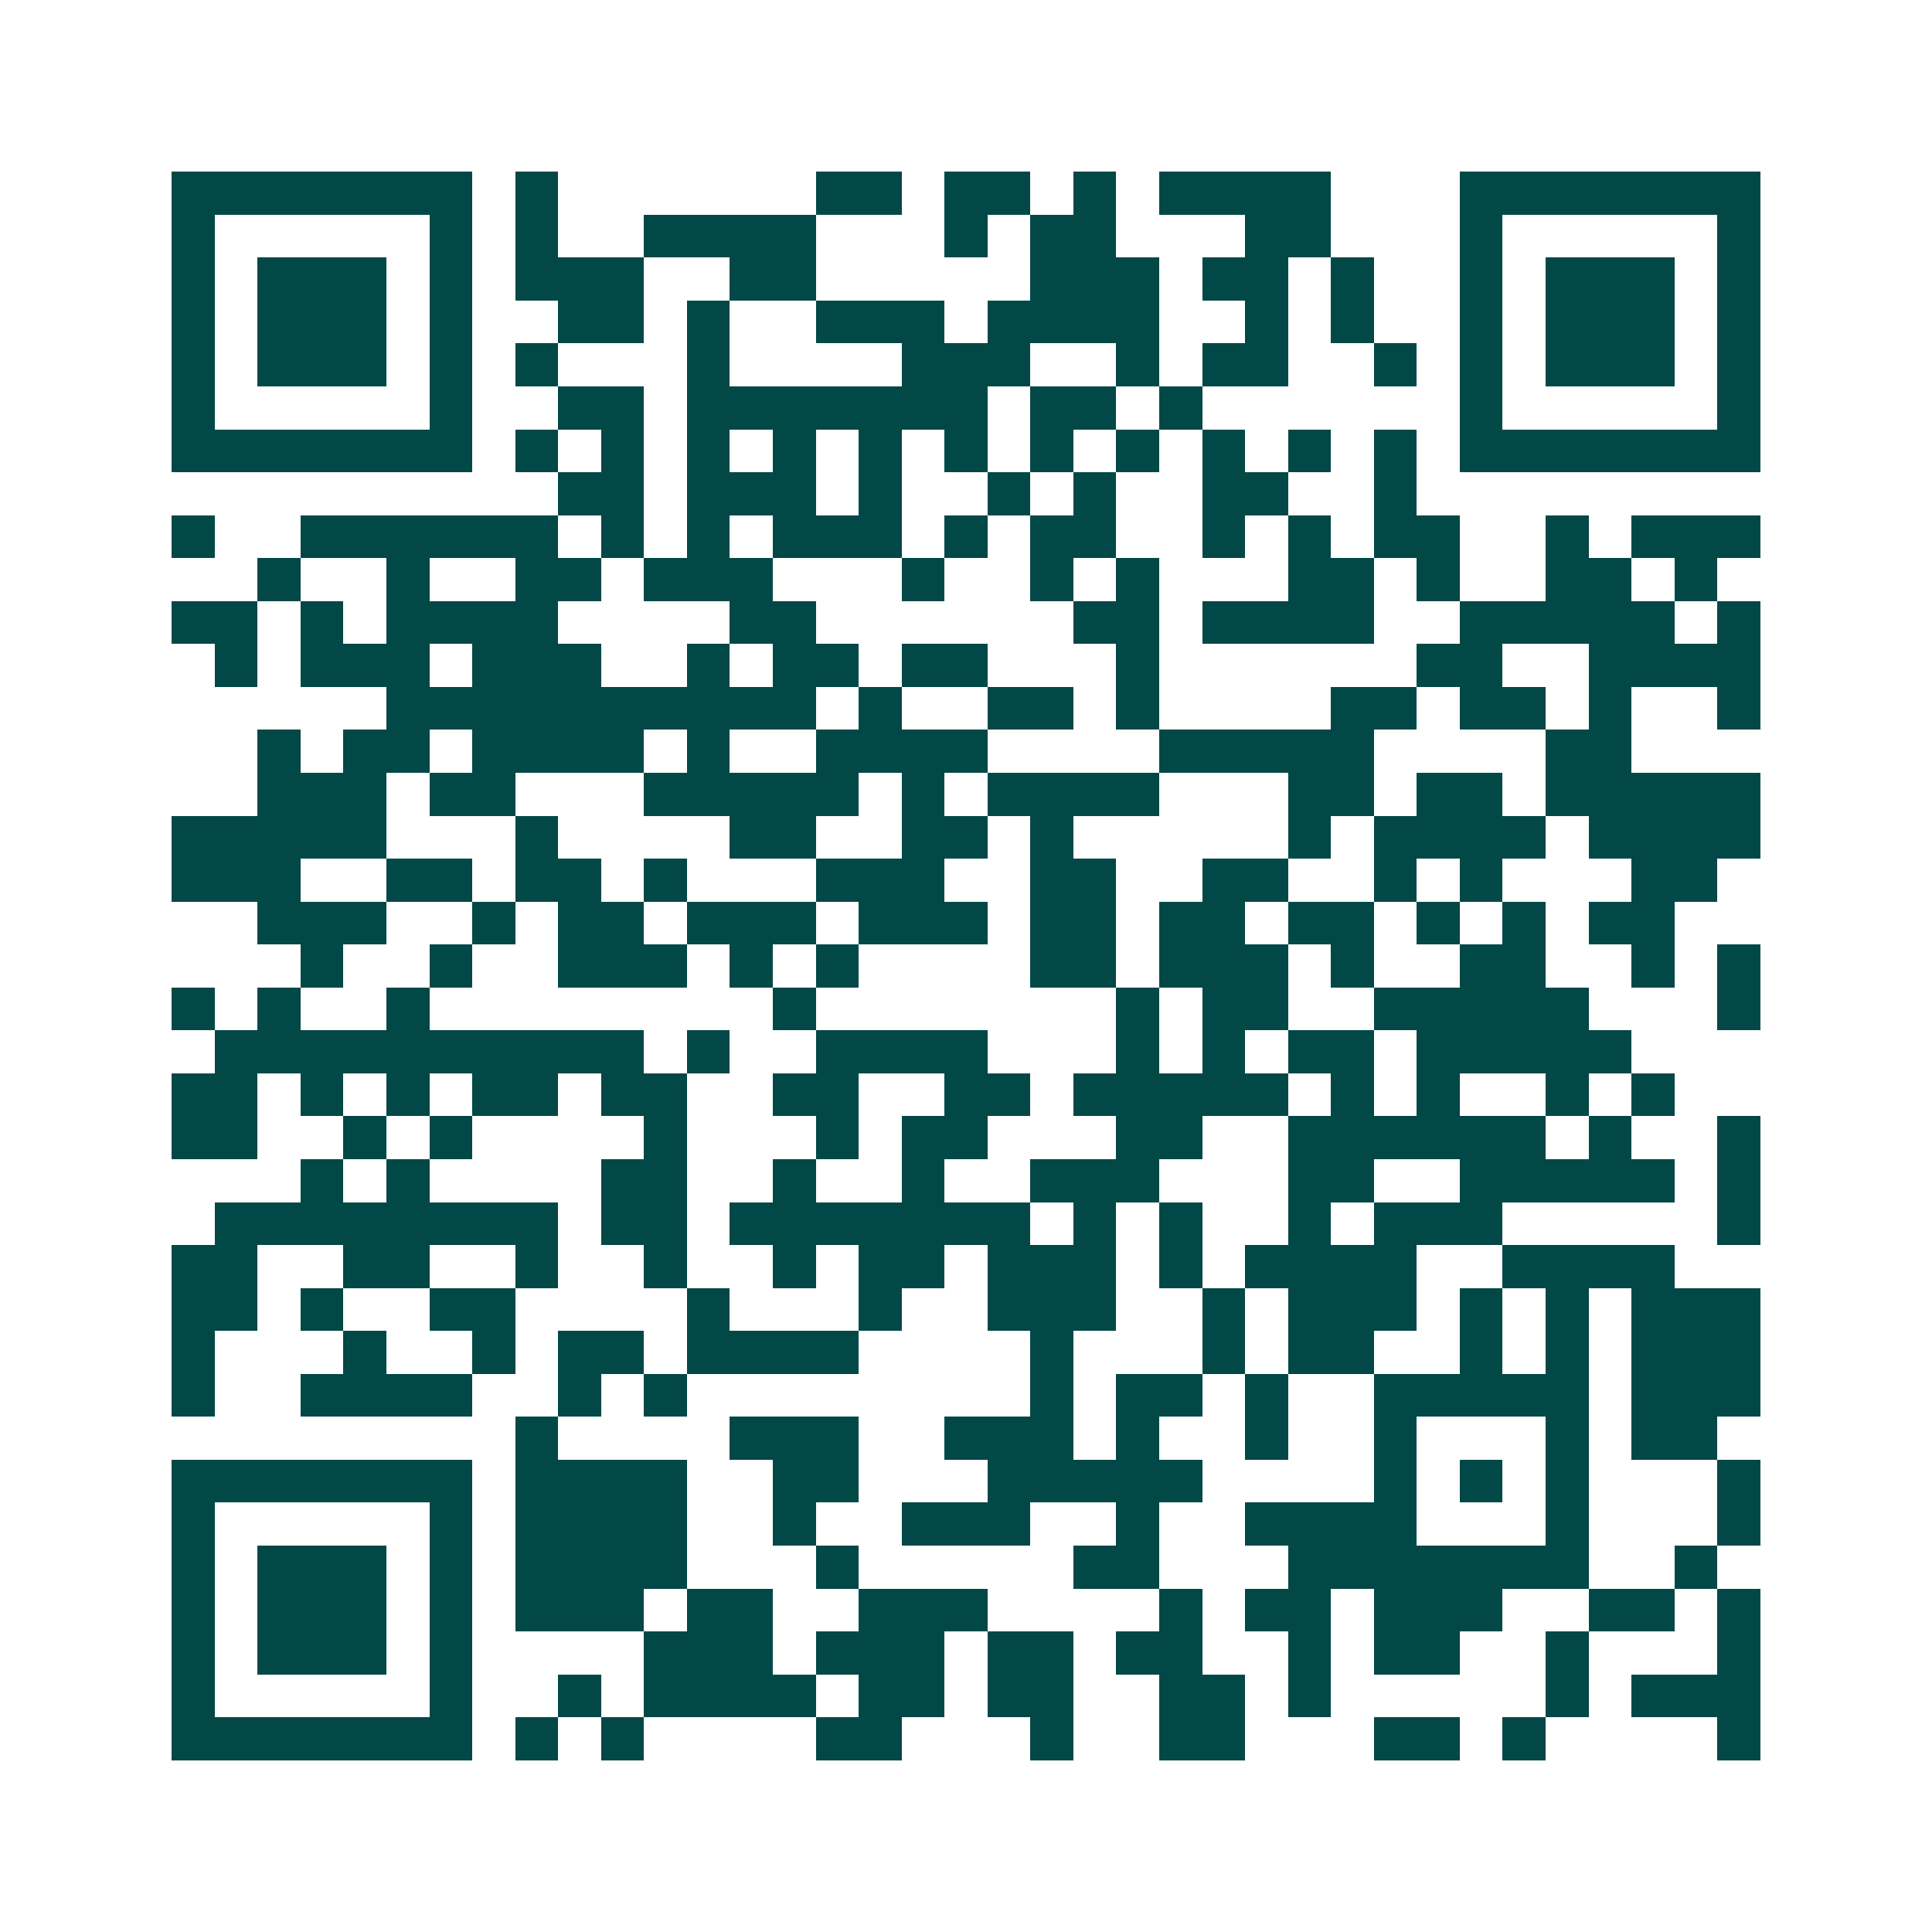 <svg xmlns="http://www.w3.org/2000/svg" width="200" height="200" viewBox="0 0 45 45" shape-rendering="crispEdges"><path fill="#ffffff" d="M0 0h45v45H0z"/><path stroke="#014847" d="M4 4.5h7m1 0h1m6 0h2m1 0h2m1 0h1m1 0h4m3 0h7M4 5.5h1m5 0h1m1 0h1m2 0h4m3 0h1m1 0h2m3 0h2m3 0h1m5 0h1M4 6.5h1m1 0h3m1 0h1m1 0h3m2 0h2m5 0h3m1 0h2m1 0h1m2 0h1m1 0h3m1 0h1M4 7.5h1m1 0h3m1 0h1m2 0h2m1 0h1m2 0h3m1 0h4m2 0h1m1 0h1m2 0h1m1 0h3m1 0h1M4 8.5h1m1 0h3m1 0h1m1 0h1m3 0h1m4 0h3m2 0h1m1 0h2m2 0h1m1 0h1m1 0h3m1 0h1M4 9.5h1m5 0h1m2 0h2m1 0h7m1 0h2m1 0h1m6 0h1m5 0h1M4 10.5h7m1 0h1m1 0h1m1 0h1m1 0h1m1 0h1m1 0h1m1 0h1m1 0h1m1 0h1m1 0h1m1 0h1m1 0h7M13 11.5h2m1 0h3m1 0h1m2 0h1m1 0h1m2 0h2m2 0h1M4 12.5h1m2 0h6m1 0h1m1 0h1m1 0h3m1 0h1m1 0h2m2 0h1m1 0h1m1 0h2m2 0h1m1 0h3M6 13.5h1m2 0h1m2 0h2m1 0h3m3 0h1m2 0h1m1 0h1m3 0h2m1 0h1m2 0h2m1 0h1M4 14.5h2m1 0h1m1 0h4m4 0h2m6 0h2m1 0h4m2 0h5m1 0h1M5 15.5h1m1 0h3m1 0h3m2 0h1m1 0h2m1 0h2m3 0h1m6 0h2m2 0h4M9 16.5h10m1 0h1m2 0h2m1 0h1m4 0h2m1 0h2m1 0h1m2 0h1M6 17.5h1m1 0h2m1 0h4m1 0h1m2 0h4m4 0h5m4 0h2M6 18.5h3m1 0h2m3 0h5m1 0h1m1 0h4m3 0h2m1 0h2m1 0h5M4 19.5h5m3 0h1m4 0h2m2 0h2m1 0h1m5 0h1m1 0h4m1 0h4M4 20.5h3m2 0h2m1 0h2m1 0h1m3 0h3m2 0h2m2 0h2m2 0h1m1 0h1m3 0h2M6 21.5h3m2 0h1m1 0h2m1 0h3m1 0h3m1 0h2m1 0h2m1 0h2m1 0h1m1 0h1m1 0h2M7 22.5h1m2 0h1m2 0h3m1 0h1m1 0h1m4 0h2m1 0h3m1 0h1m2 0h2m2 0h1m1 0h1M4 23.5h1m1 0h1m2 0h1m8 0h1m7 0h1m1 0h2m2 0h5m3 0h1M5 24.5h10m1 0h1m2 0h4m3 0h1m1 0h1m1 0h2m1 0h5M4 25.5h2m1 0h1m1 0h1m1 0h2m1 0h2m2 0h2m2 0h2m1 0h5m1 0h1m1 0h1m2 0h1m1 0h1M4 26.5h2m2 0h1m1 0h1m4 0h1m3 0h1m1 0h2m3 0h2m2 0h6m1 0h1m2 0h1M7 27.5h1m1 0h1m4 0h2m2 0h1m2 0h1m2 0h3m3 0h2m2 0h5m1 0h1M5 28.5h8m1 0h2m1 0h7m1 0h1m1 0h1m2 0h1m1 0h3m5 0h1M4 29.5h2m2 0h2m2 0h1m2 0h1m2 0h1m1 0h2m1 0h3m1 0h1m1 0h4m2 0h4M4 30.5h2m1 0h1m2 0h2m4 0h1m3 0h1m2 0h3m2 0h1m1 0h3m1 0h1m1 0h1m1 0h3M4 31.5h1m3 0h1m2 0h1m1 0h2m1 0h4m4 0h1m3 0h1m1 0h2m2 0h1m1 0h1m1 0h3M4 32.5h1m2 0h4m2 0h1m1 0h1m8 0h1m1 0h2m1 0h1m2 0h5m1 0h3M12 33.5h1m4 0h3m2 0h3m1 0h1m2 0h1m2 0h1m3 0h1m1 0h2M4 34.5h7m1 0h4m2 0h2m3 0h5m4 0h1m1 0h1m1 0h1m3 0h1M4 35.5h1m5 0h1m1 0h4m2 0h1m2 0h3m2 0h1m2 0h4m3 0h1m3 0h1M4 36.5h1m1 0h3m1 0h1m1 0h4m3 0h1m5 0h2m3 0h7m2 0h1M4 37.5h1m1 0h3m1 0h1m1 0h3m1 0h2m2 0h3m4 0h1m1 0h2m1 0h3m2 0h2m1 0h1M4 38.5h1m1 0h3m1 0h1m4 0h3m1 0h3m1 0h2m1 0h2m2 0h1m1 0h2m2 0h1m3 0h1M4 39.5h1m5 0h1m2 0h1m1 0h4m1 0h2m1 0h2m2 0h2m1 0h1m5 0h1m1 0h3M4 40.5h7m1 0h1m1 0h1m4 0h2m3 0h1m2 0h2m3 0h2m1 0h1m4 0h1"/></svg>
